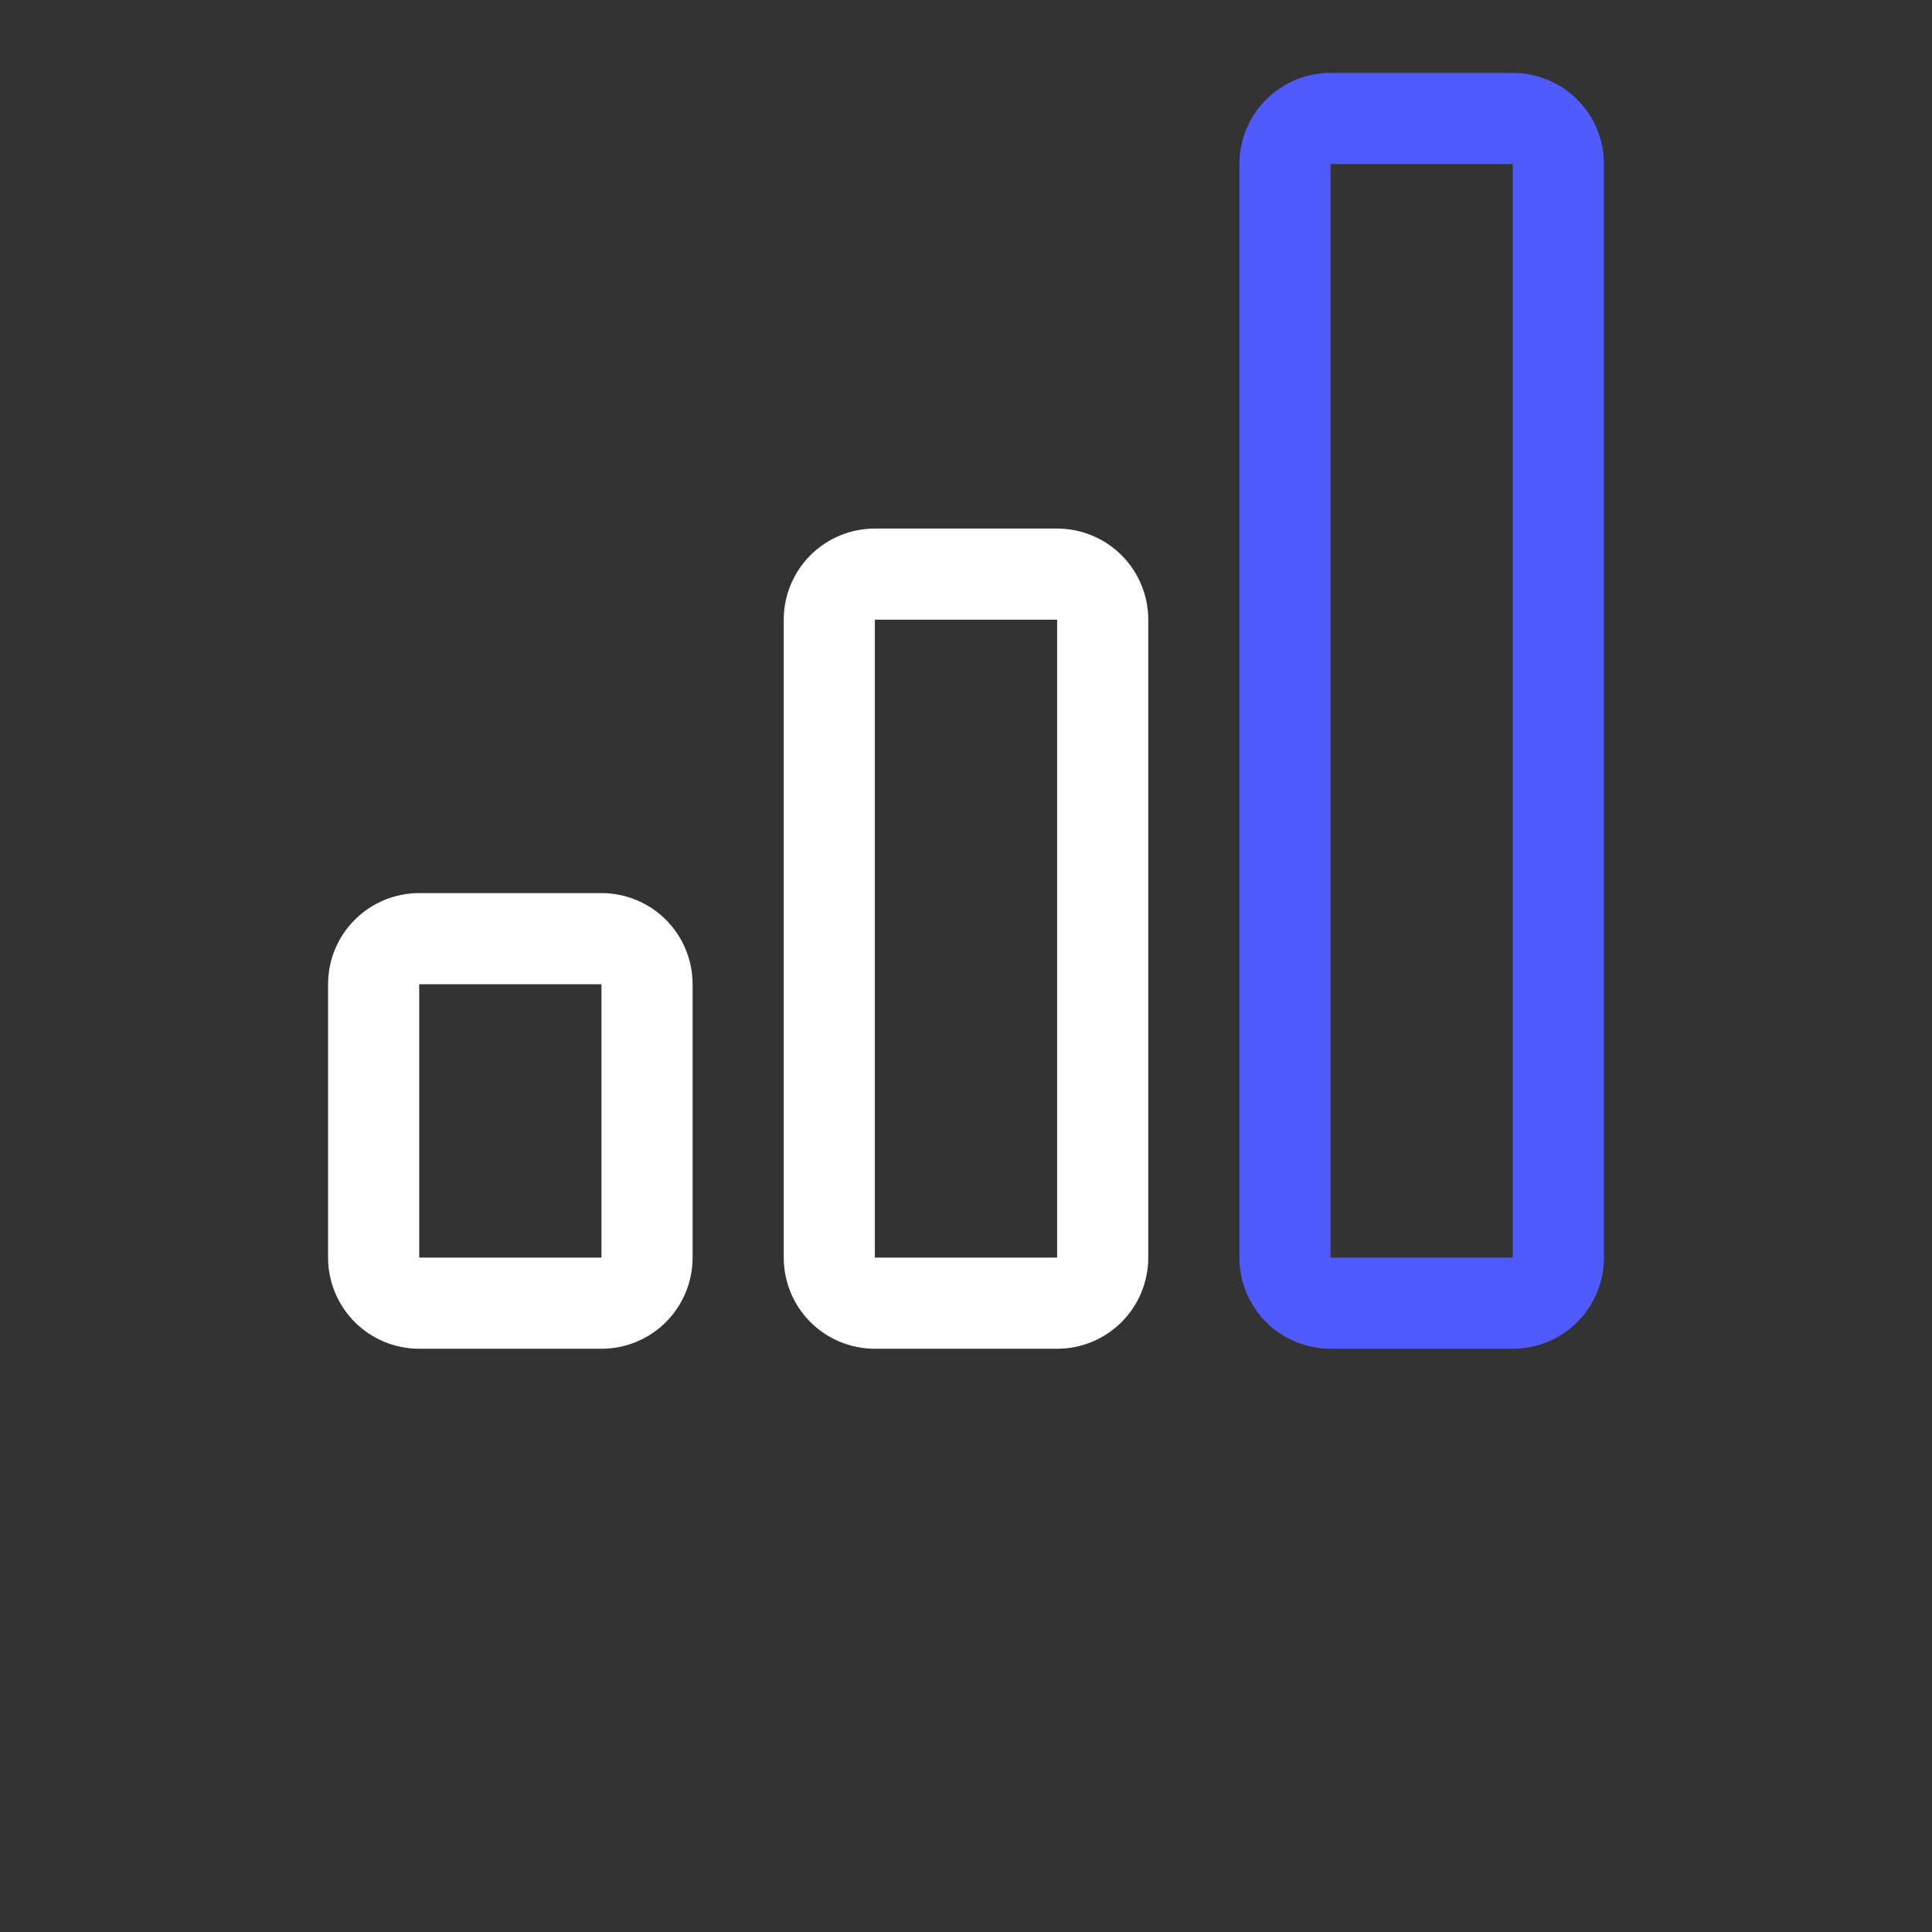 <?xml version="1.0" encoding="UTF-8"?> <svg xmlns="http://www.w3.org/2000/svg" width="53" height="53" viewBox="0 0 53 53" fill="none"><rect x="0" y="0" width="53" height="53" fill="#333333" stroke="none"/><path d="M41.5 4.5V34.5H36.5V4.5H41.5ZM36.5 2C35.837 2 35.201 2.263 34.732 2.732C34.263 3.201 34 3.837 34 4.5V34.5C34 35.163 34.263 35.799 34.732 36.268C35.201 36.737 35.837 37 36.5 37H41.5C42.163 37 42.799 36.737 43.268 36.268C43.737 35.799 44 35.163 44 34.5V4.5C44 3.837 43.737 3.201 43.268 2.732C42.799 2.263 42.163 2 41.5 2H36.5Z" fill="#4F5BFF"></path><path d="M16.5 27H11.5V34.5H16.5V27ZM29 17H24V34.5H29V17ZM21.5 17C21.5 16.337 21.763 15.701 22.232 15.232C22.701 14.763 23.337 14.5 24 14.5H29C29.663 14.5 30.299 14.763 30.768 15.232C31.237 15.701 31.5 16.337 31.5 17V34.5C31.5 35.163 31.237 35.799 30.768 36.268C30.299 36.737 29.663 37 29 37H24C23.337 37 22.701 36.737 22.232 36.268C21.763 35.799 21.5 35.163 21.5 34.5V17ZM9 27C9 26.337 9.263 25.701 9.732 25.232C10.201 24.763 10.837 24.5 11.5 24.5H16.5C17.163 24.5 17.799 24.763 18.268 25.232C18.737 25.701 19 26.337 19 27V34.5C19 35.163 18.737 35.799 18.268 36.268C17.799 36.737 17.163 37 16.5 37H11.5C10.837 37 10.201 36.737 9.732 36.268C9.263 35.799 9 35.163 9 34.5V27Z" fill="white"></path></svg> 